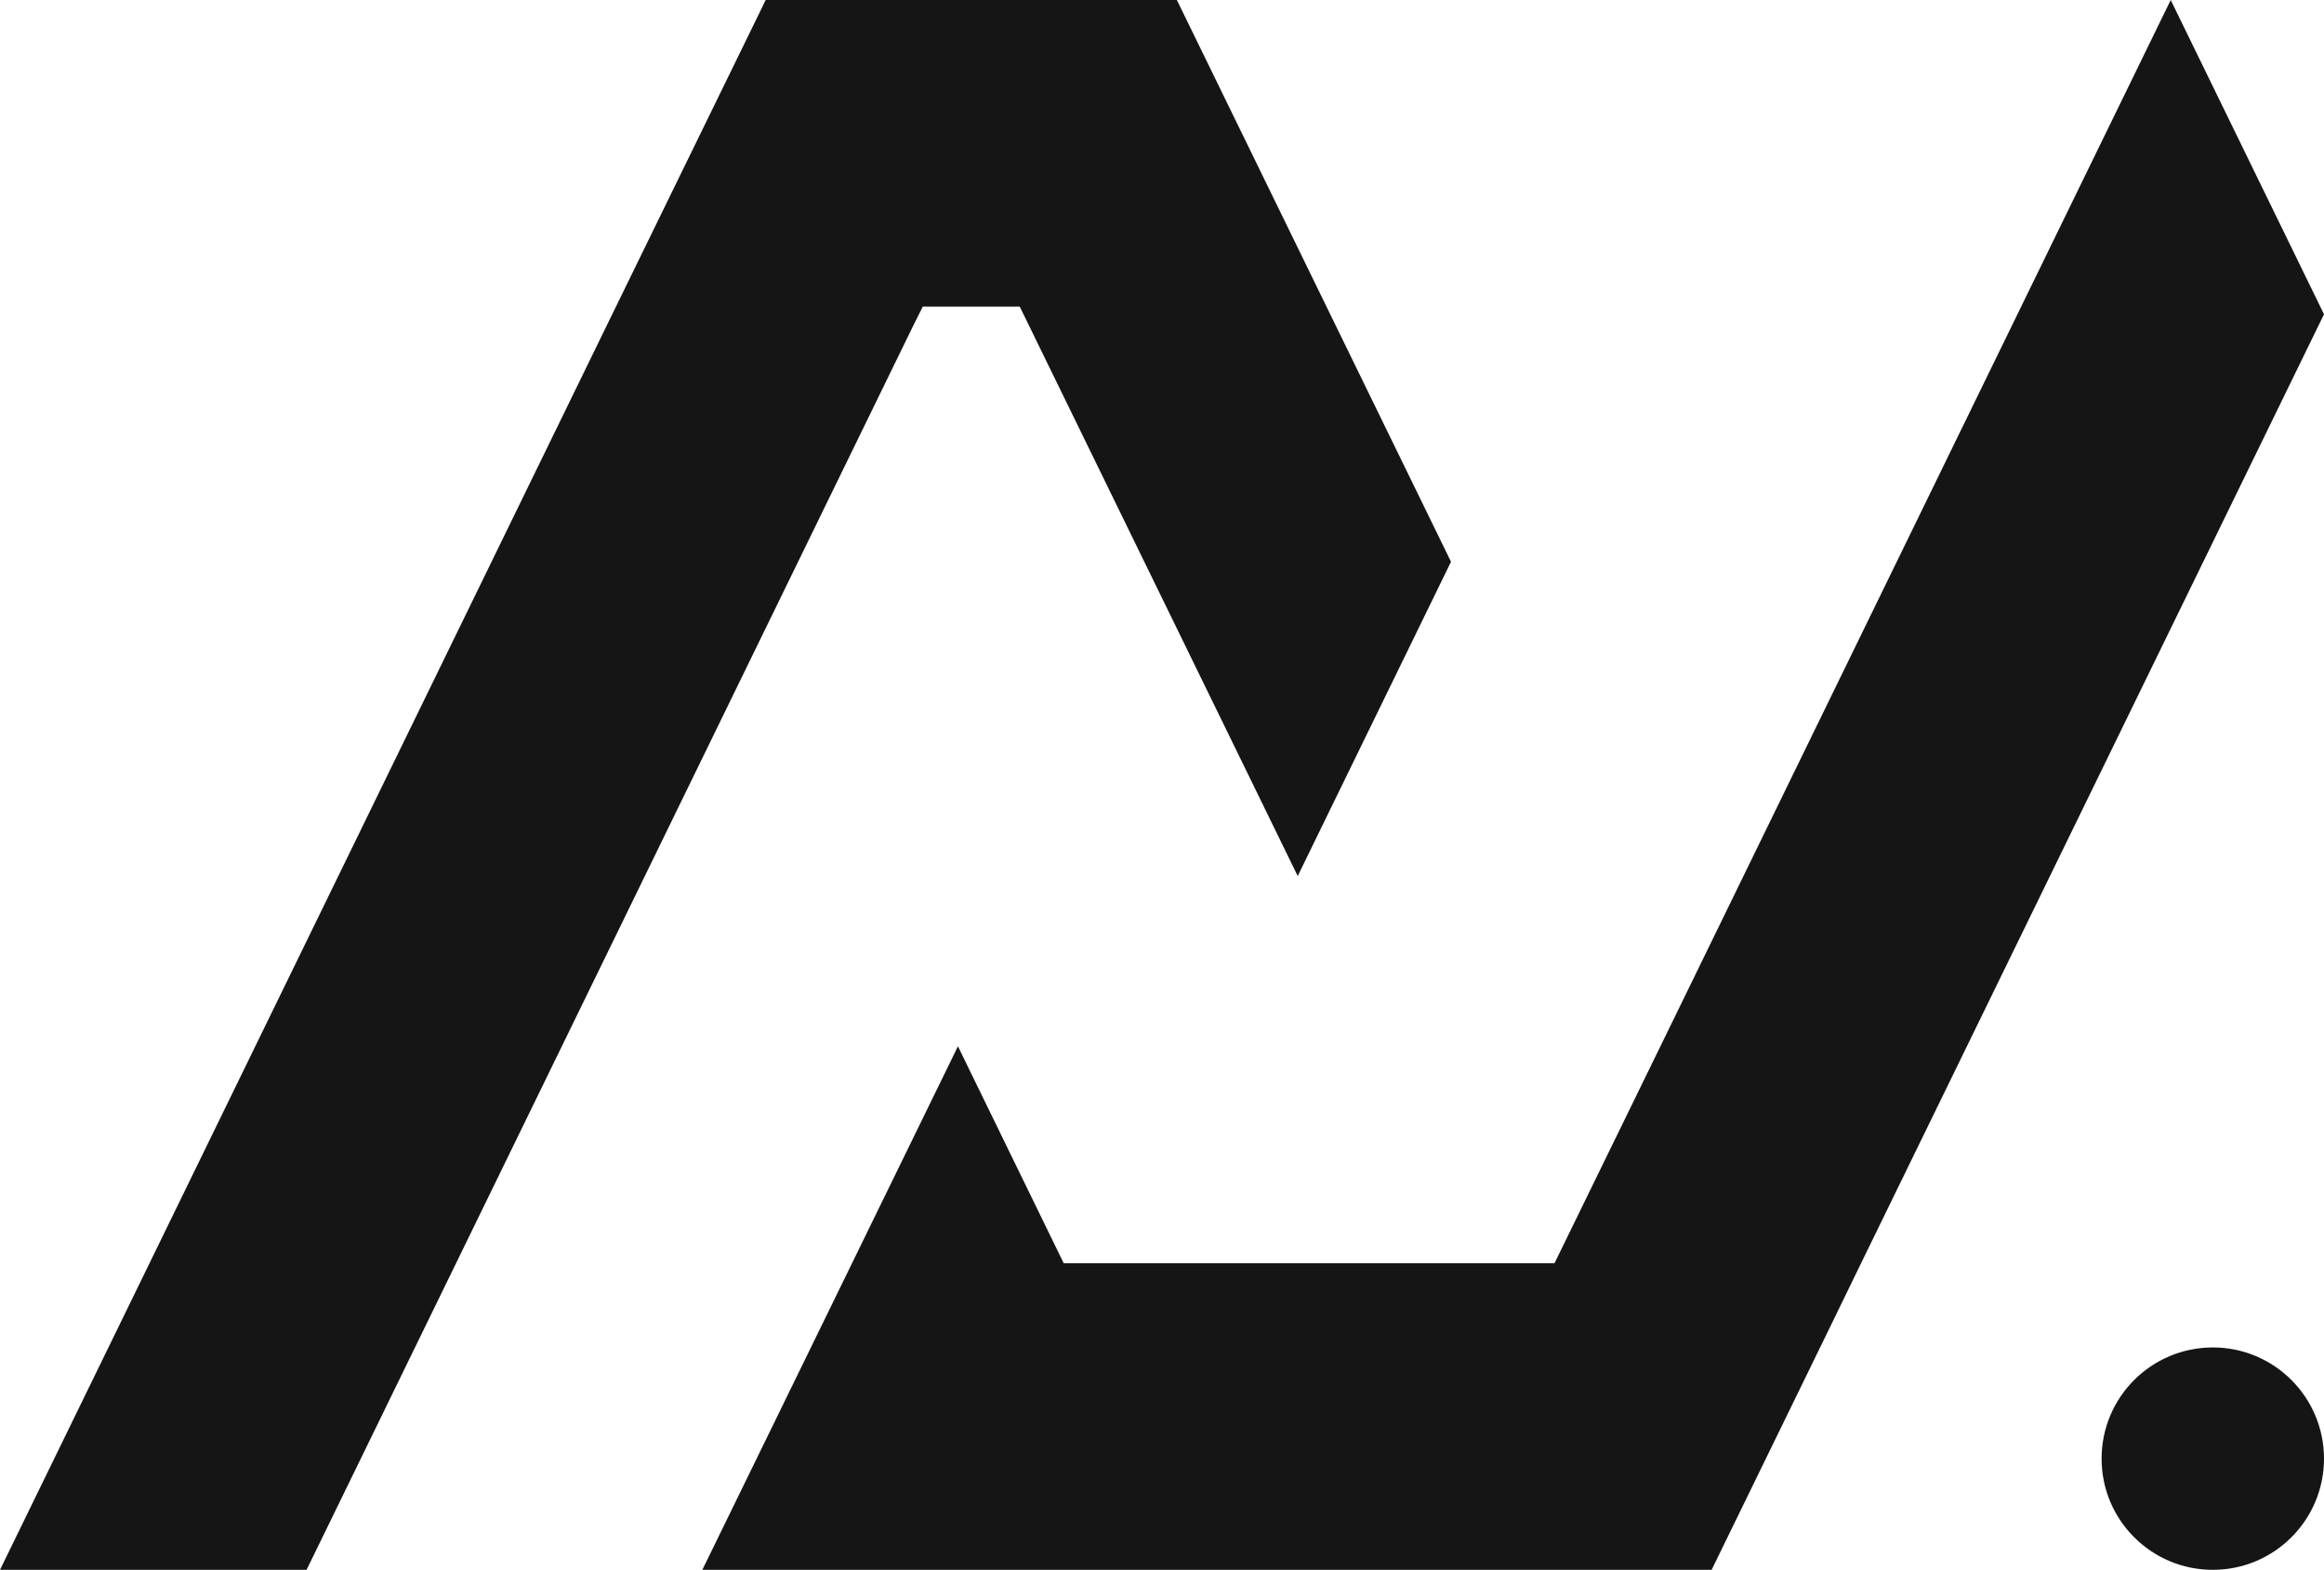 <svg xmlns="http://www.w3.org/2000/svg" viewBox="0 0 601.9 406.6"><defs><style>.a{fill:#151515;}</style></defs><title>logo2</title><circle class="a" cx="573.1" cy="377.8" r="28.8"/><polygon class="a" points="601.9 81.4 482 327.2 473.2 345.3 443.3 406.6 181.9 406.6 248.1 271 275.5 327.2 402.6 327.2 433.5 263.9 562.2 0 601.9 81.4"/><polygon class="a" points="375.8 145.5 336.1 226.9 264.1 79.4 239 79.4 236.5 84.4 196.8 165.8 79.4 406.6 0 406.6 157.1 84.4 196.8 3.1 198.3 0 304.8 0 375.8 145.5"/></svg>